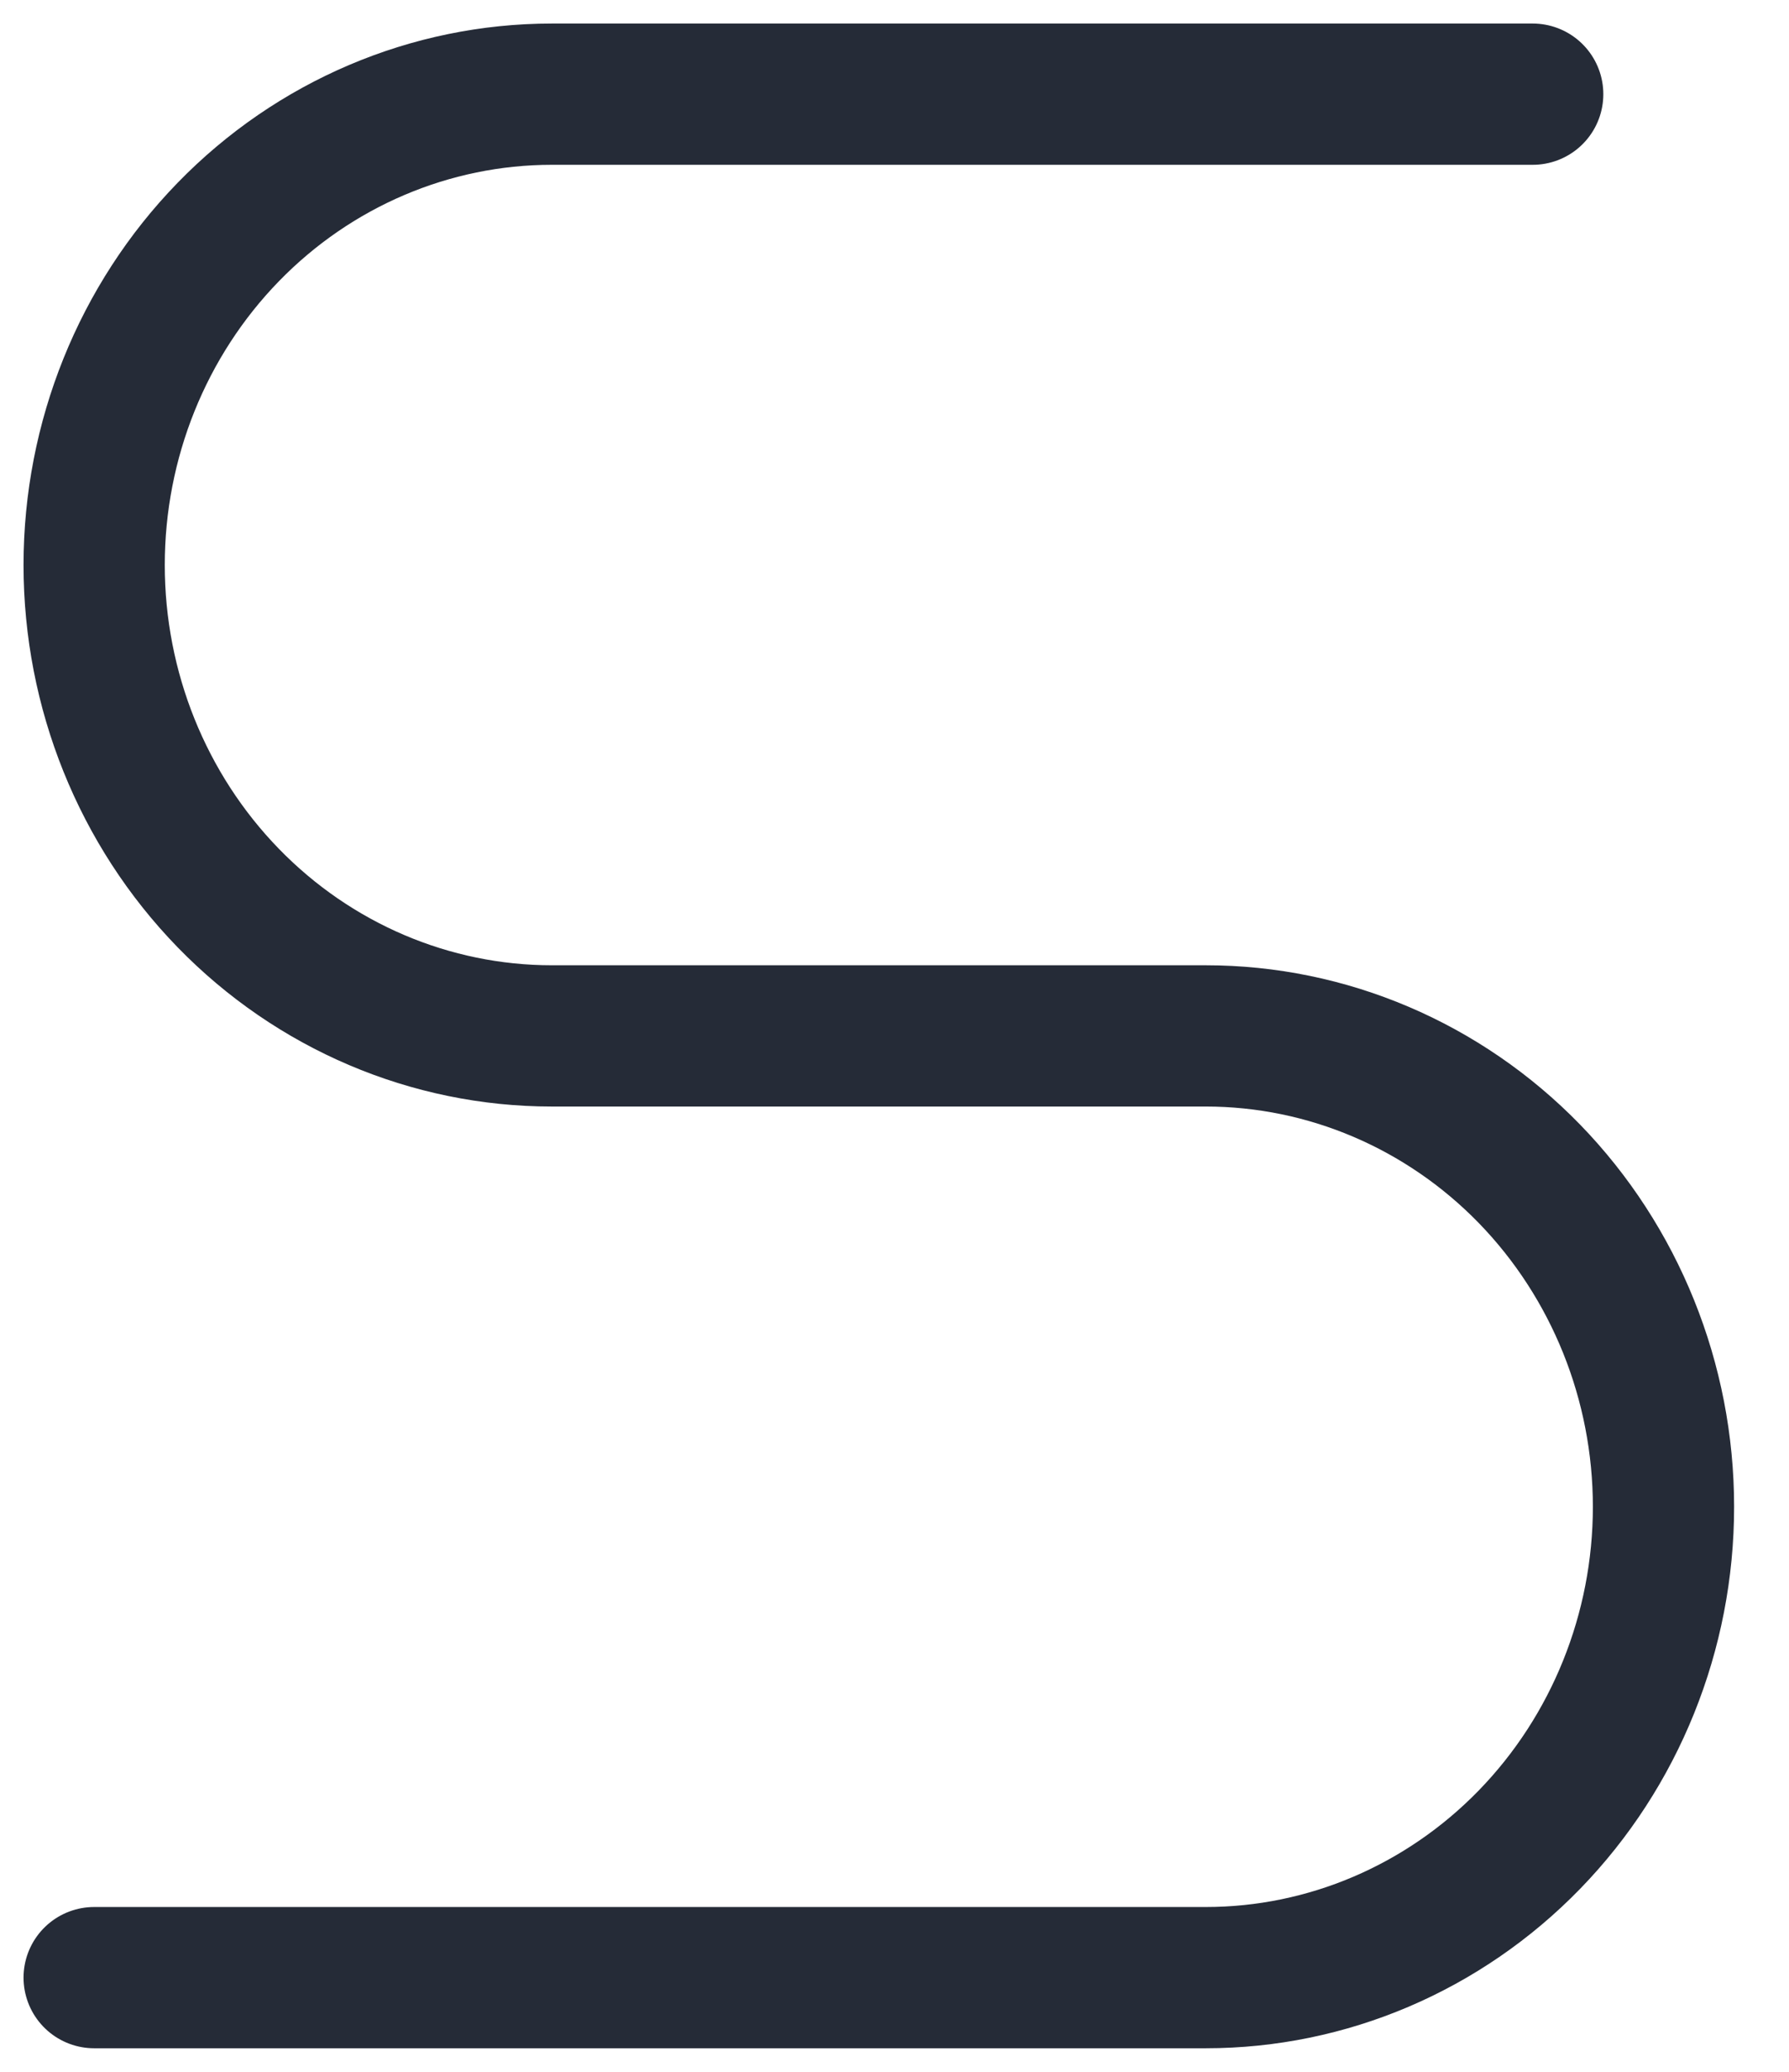 <?xml version="1.0" encoding="utf-8"?>
<svg xmlns="http://www.w3.org/2000/svg" fill="none" height="100%" overflow="visible" preserveAspectRatio="none" style="display: block;" viewBox="0 0 19 22" width="100%">
<path d="M16.278 1H5.861C4.572 1 3.335 1.527 2.424 2.464C1.512 3.402 1 4.674 1 6C1 7.326 1.512 8.598 2.424 9.536C3.335 10.473 4.572 11 5.861 11H12.806C14.095 11 15.331 11.527 16.243 12.464C17.154 13.402 17.667 14.674 17.667 16C17.667 17.326 17.154 18.598 16.243 19.535C15.331 20.473 14.095 21 12.806 21H1" id="Vector" stroke="#252B37" stroke-linecap="round" stroke-width="1.5"/>
</svg>